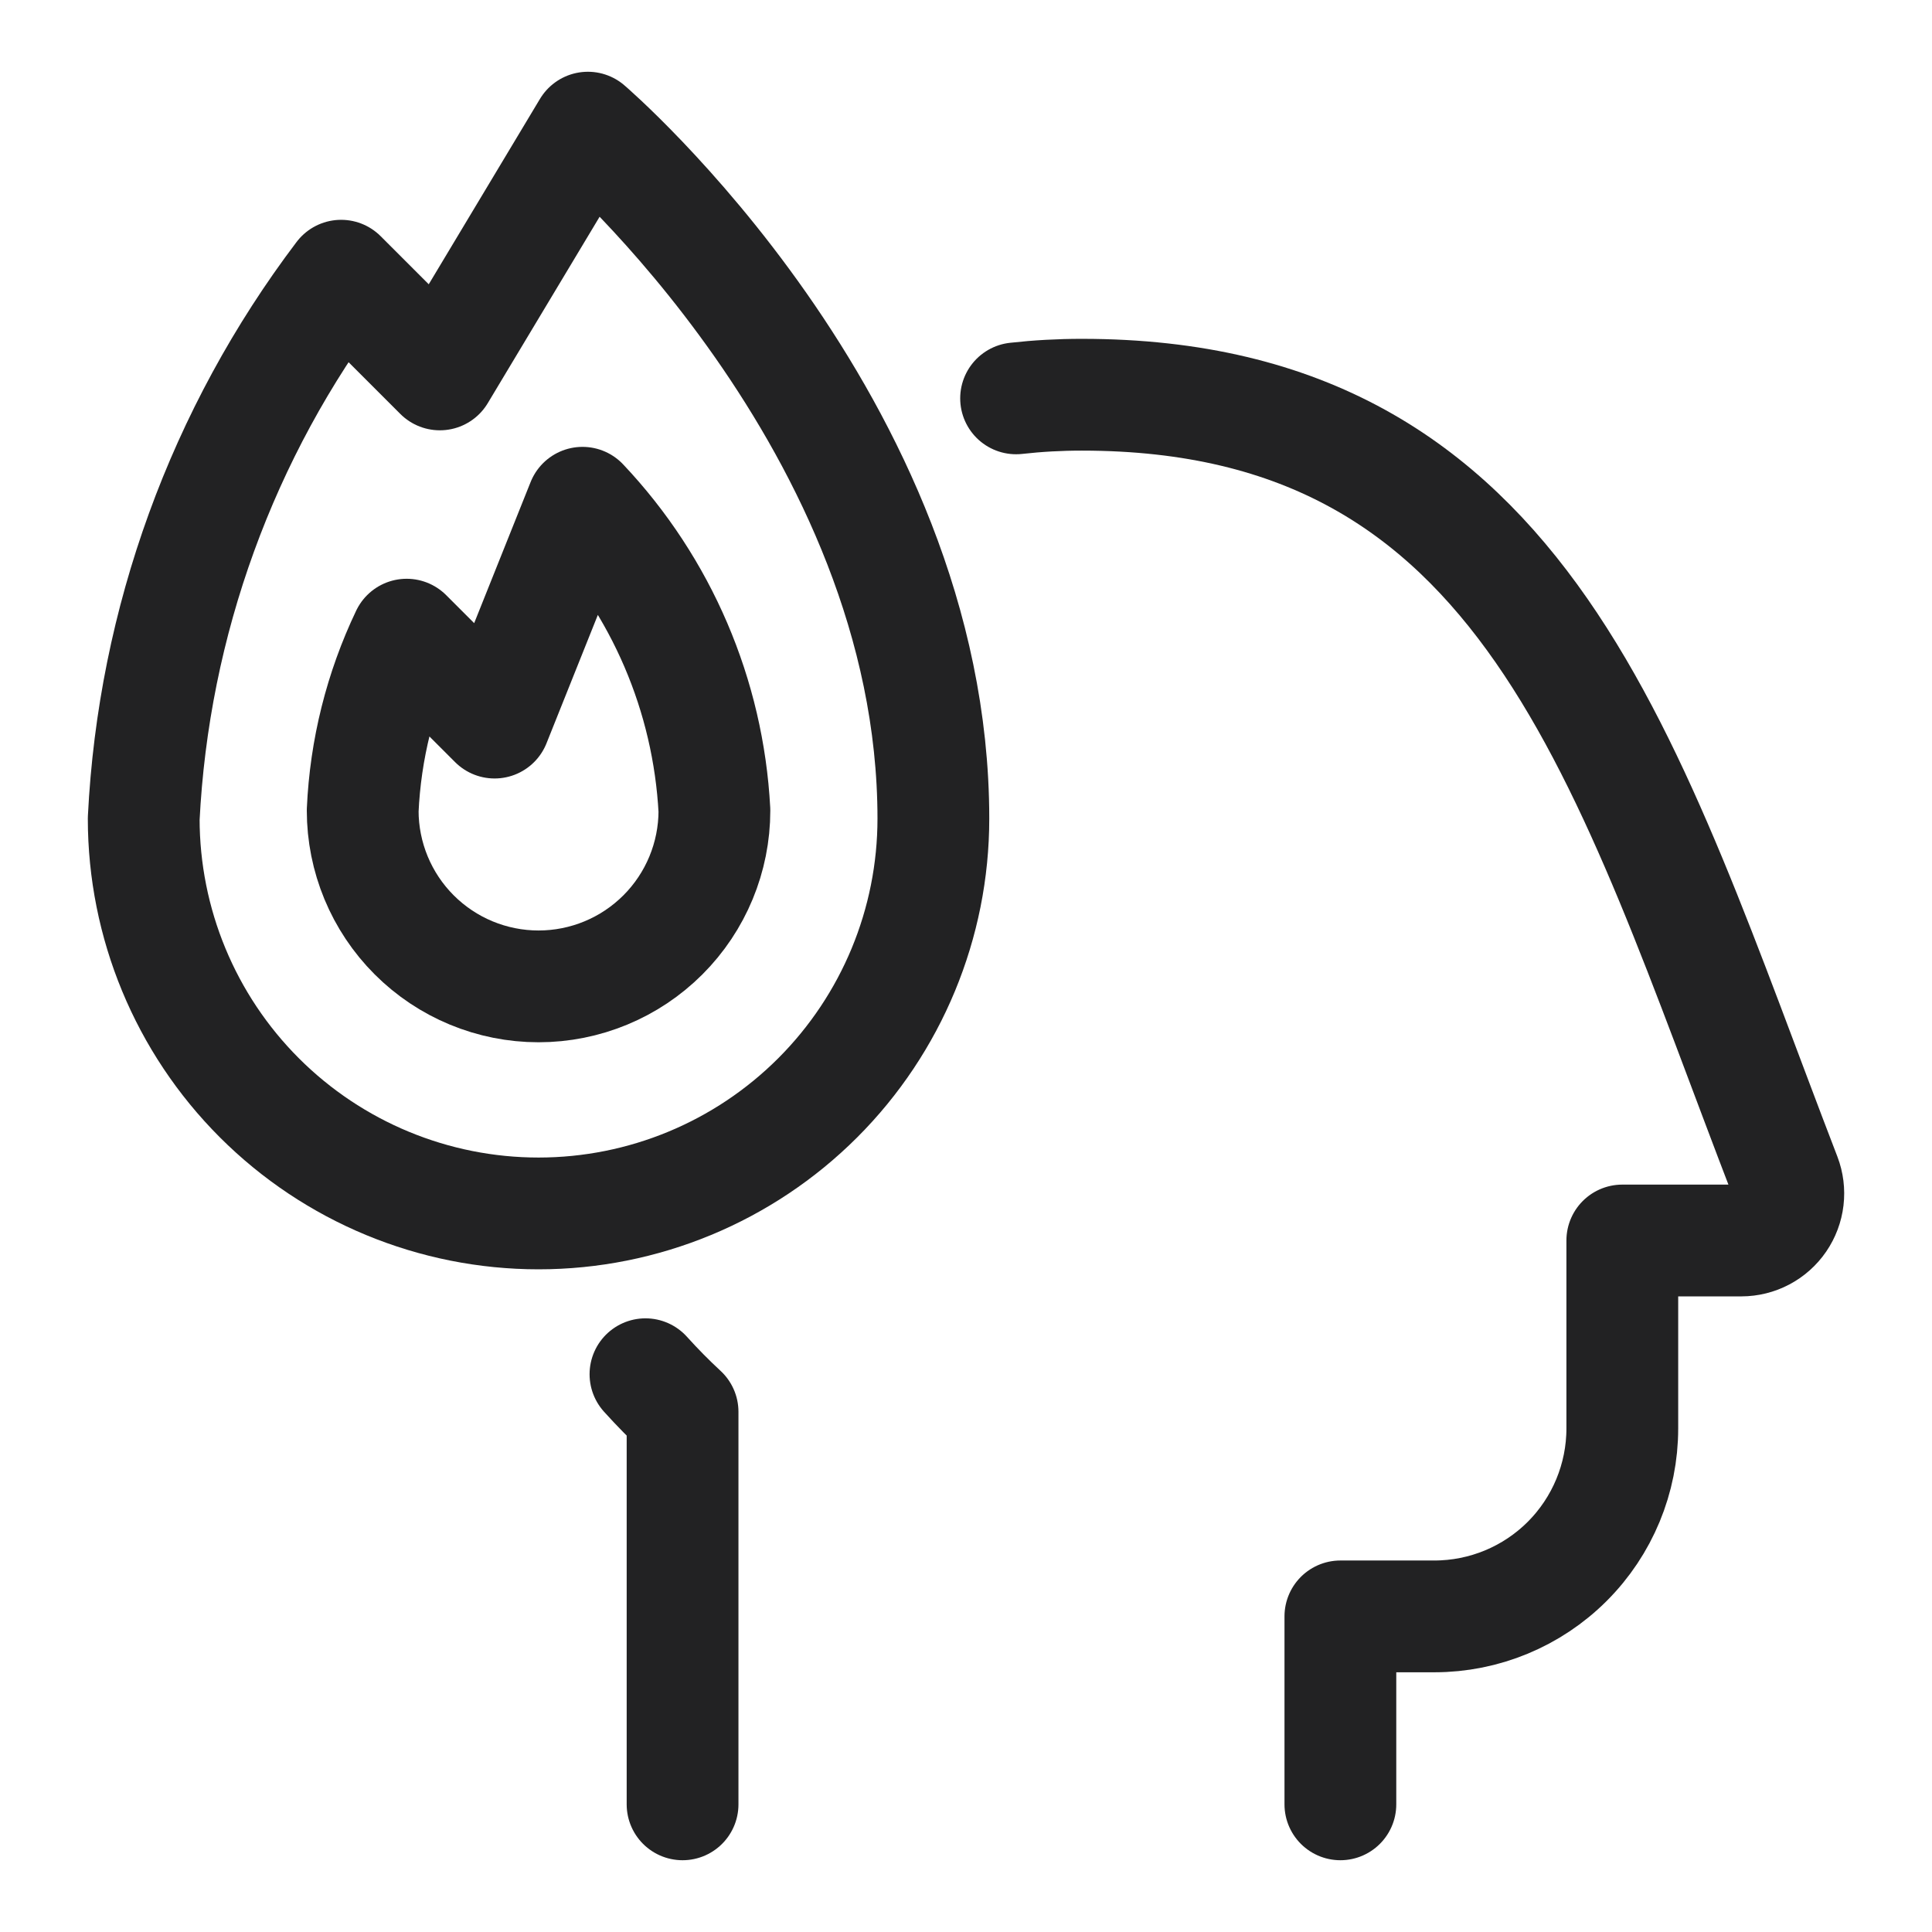 <svg width="512" height="512" viewBox="0 0 512 512" fill="none" xmlns="http://www.w3.org/2000/svg">
<g clip-path="url(#clip0_9727_7246)">
<path d="M180.887 478.168V374.152C177.451 370.97 174.172 367.642 171.055 364.184M355.214 478.168V428.36H380.119C393.329 428.36 405.998 423.112 415.339 413.771C424.68 404.43 429.927 391.761 429.927 378.552V328.744H461.472C463.492 328.74 465.483 328.246 467.27 327.302C469.057 326.36 470.59 324.997 471.733 323.33C472.876 321.664 473.597 319.744 473.834 317.738C474.071 315.729 473.818 313.695 473.094 311.809C430.84 202.198 405.255 104.607 286.728 104.607C280.876 104.601 275.048 104.924 269.274 105.57" stroke="#222223" stroke-width="29.623" stroke-linecap="round" stroke-linejoin="round"/>
<path d="M96.117 214.796C96.117 227.156 101.027 239.011 109.767 247.749C118.508 256.49 130.362 261.4 142.722 261.4C155.082 261.4 166.937 256.49 175.677 247.749C184.417 239.011 189.327 227.156 189.327 214.796C187.716 184.325 175.327 155.418 154.373 133.237L131.071 191.493L107.768 168.191C100.796 182.786 96.834 198.636 96.117 214.796Z" stroke="#222223" stroke-width="29.623" stroke-linecap="round" stroke-linejoin="round"/>
<path d="M38.086 216.937C38.086 244.688 49.11 271.304 68.733 290.926C88.355 310.548 114.969 321.572 142.72 321.572C170.471 321.572 197.085 310.548 216.708 290.926C236.33 271.304 247.354 244.688 247.354 216.937C247.354 112.304 155.799 33.828 155.799 33.828L116.561 99.224L90.403 73.066C58.912 114.681 40.681 164.815 38.086 216.937Z" stroke="#222223" stroke-width="29.623" stroke-linecap="round" stroke-linejoin="round"/>
</g>
<defs>
<clipPath id="clip0_9727_7246">
<rect width="473.967" height="473.967" fill="white" transform="translate(19.016 19.017)"/>
</clipPath>
</defs>
</svg>
